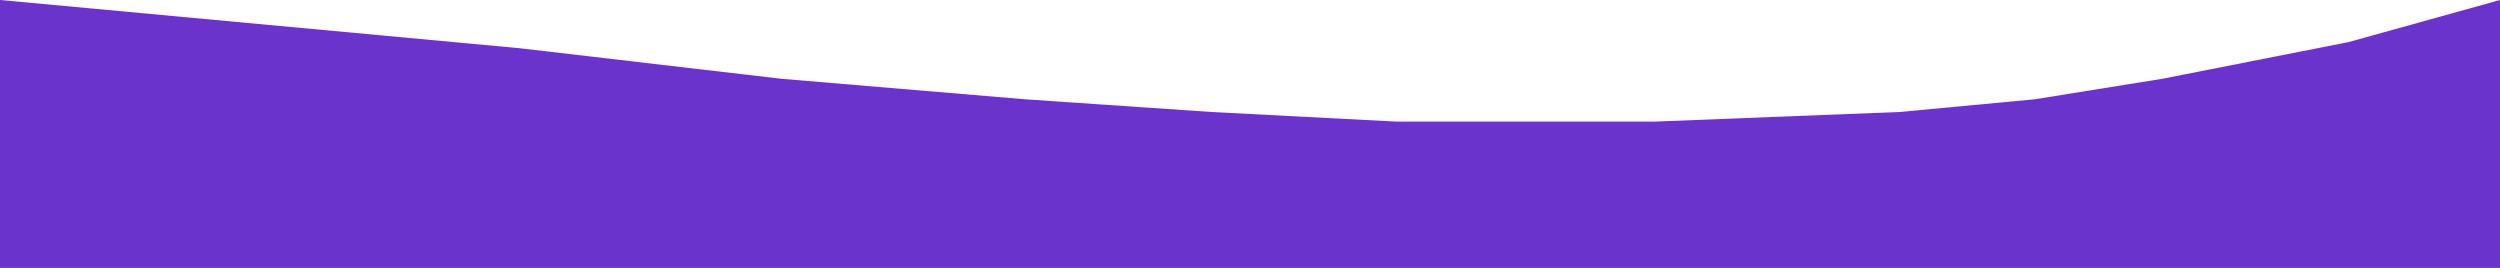<?xml version="1.0" encoding="UTF-8"?> <svg xmlns="http://www.w3.org/2000/svg" width="7904" height="847" viewBox="0 0 7904 847" fill="none"><path d="M7904 847H0V0L1643 152.5L2469.5 249L3241.5 314L3828 354L4415.5 384.5H5230L6007 354L6432.5 314L6837 249L7425.5 133L7904 0V847Z" fill="#6A34CC"></path></svg> 